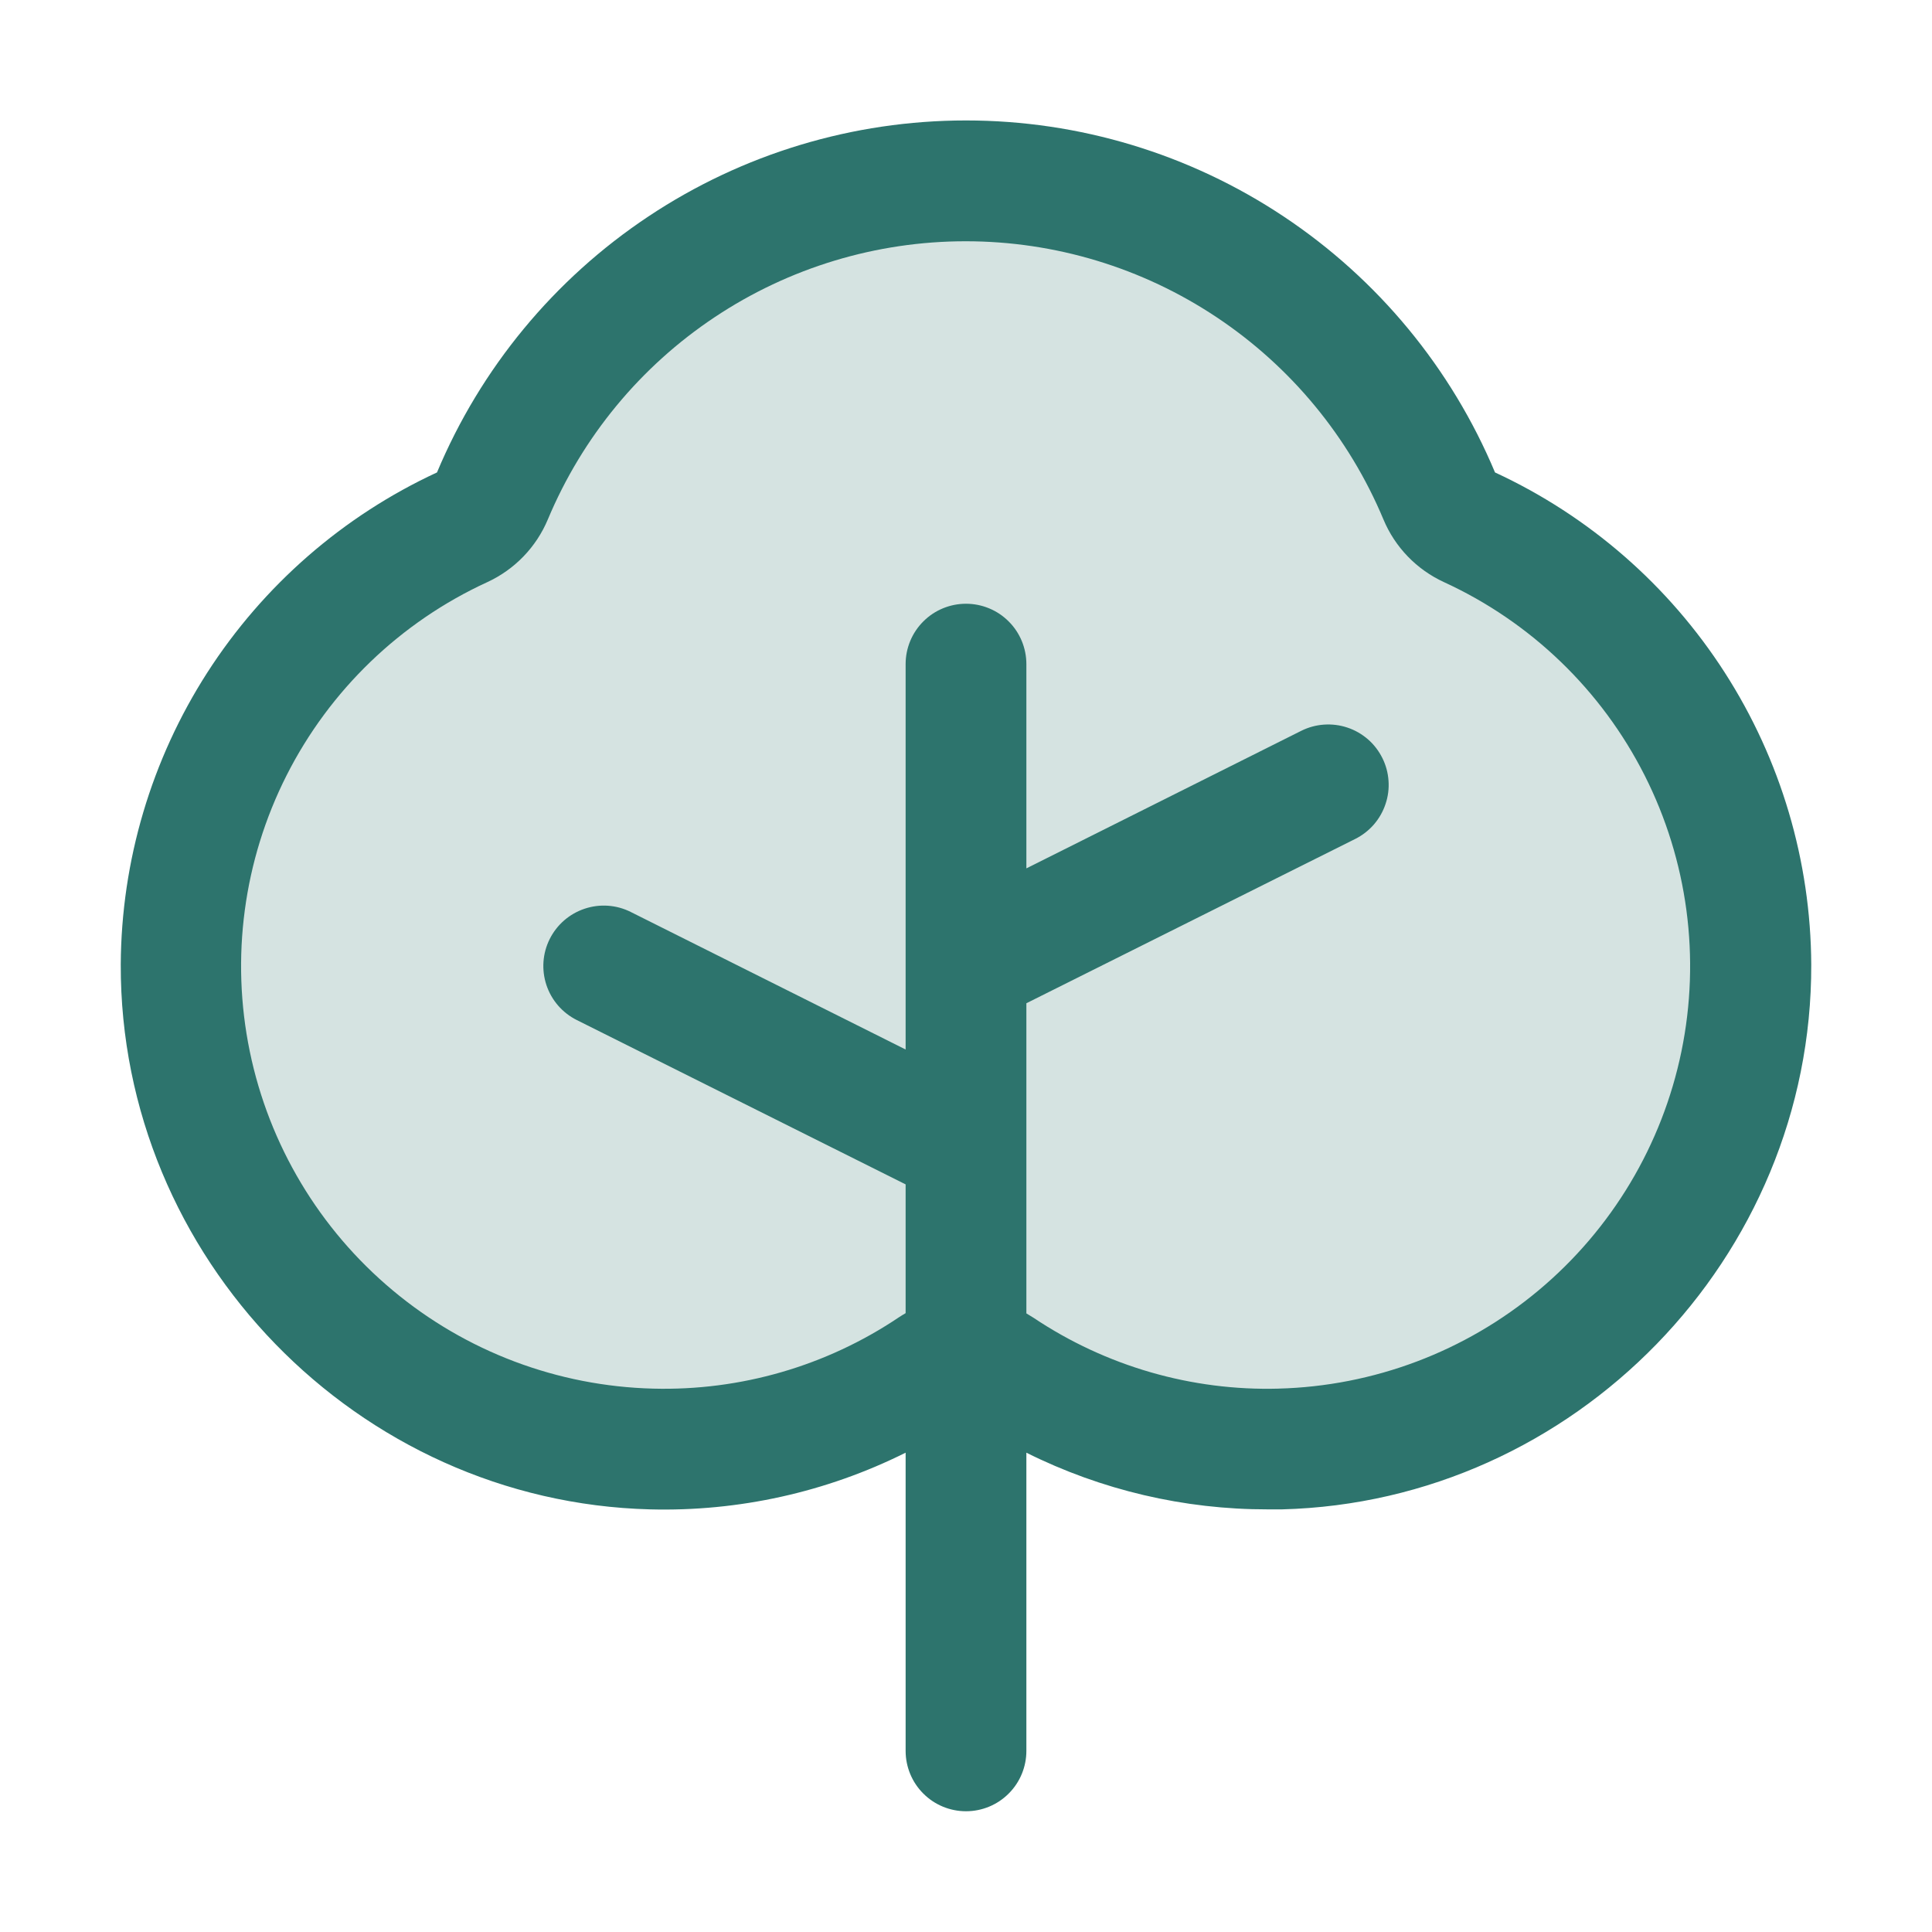 <svg width="32" height="32" viewBox="0 0 32 32" fill="none" xmlns="http://www.w3.org/2000/svg">
<g clip-path="url(#clip0_115_370)">
<path opacity="0.2" d="M29 15.977C29.004 17.428 28.614 18.851 27.871 20.097C27.128 21.342 26.061 22.362 24.783 23.048C23.506 23.734 22.066 24.059 20.617 23.99C19.169 23.92 17.767 23.459 16.56 22.654C16.394 22.541 16.198 22.481 15.998 22.481C15.797 22.481 15.601 22.541 15.435 22.654C14.517 23.27 13.482 23.689 12.394 23.884C11.306 24.08 10.189 24.047 9.114 23.79C8.039 23.532 7.03 23.055 6.148 22.387C5.267 21.72 4.534 20.877 3.995 19.913C3.456 18.948 3.122 17.881 3.016 16.781C2.909 15.681 3.032 14.571 3.376 13.52C3.72 12.47 4.278 11.502 5.015 10.678C5.751 9.854 6.651 9.192 7.657 8.733C7.882 8.627 8.061 8.441 8.157 8.211C8.804 6.666 9.893 5.346 11.288 4.418C12.683 3.49 14.321 2.995 15.996 2.995C17.672 2.995 19.31 3.49 20.705 4.418C22.1 5.346 23.189 6.666 23.837 8.211C23.932 8.441 24.111 8.627 24.337 8.733C25.724 9.369 26.901 10.39 27.727 11.674C28.553 12.957 28.995 14.451 29 15.977Z" fill="#2D746D"/>
<path d="M24.762 7.825C24.039 6.098 22.821 4.623 21.262 3.586C19.703 2.548 17.873 1.995 16 1.995C14.127 1.995 12.297 2.548 10.738 3.586C9.179 4.623 7.961 6.098 7.238 7.825C5.681 8.546 4.362 9.696 3.434 11.139C2.507 12.582 2.009 14.259 2 15.975C1.986 20.828 5.92 24.875 10.768 25C12.234 25.038 13.687 24.716 15 24.061V29C15 29.265 15.105 29.52 15.293 29.707C15.48 29.895 15.735 30 16 30C16.265 30 16.52 29.895 16.707 29.707C16.895 29.52 17 29.265 17 29V24.061C18.242 24.681 19.612 25.002 21 25H21.233C26.08 24.875 30.014 20.83 30 15.977C29.992 14.261 29.495 12.583 28.567 11.139C27.64 9.696 26.32 8.546 24.762 7.825ZM21.181 23C19.737 23.04 18.317 22.629 17.116 21.825C17.077 21.8 17.038 21.776 17 21.754V16.617L22.448 13.895C22.565 13.836 22.67 13.755 22.756 13.656C22.842 13.556 22.908 13.441 22.949 13.316C22.991 13.192 23.008 13.06 22.998 12.929C22.989 12.798 22.954 12.67 22.895 12.553C22.836 12.435 22.755 12.33 22.656 12.244C22.556 12.158 22.441 12.092 22.317 12.051C22.192 12.009 22.06 11.993 21.929 12.002C21.798 12.011 21.67 12.046 21.552 12.105L17 14.383V11C17 10.735 16.895 10.48 16.707 10.293C16.52 10.105 16.265 10 16 10C15.735 10 15.48 10.105 15.293 10.293C15.105 10.48 15 10.735 15 11V17.383L10.447 15.105C10.21 14.986 9.935 14.967 9.684 15.051C9.432 15.135 9.224 15.315 9.105 15.553C8.986 15.79 8.967 16.065 9.051 16.317C9.135 16.568 9.315 16.776 9.553 16.895L15 19.617V21.75C14.961 21.773 14.922 21.796 14.885 21.821C13.685 22.627 12.264 23.038 10.819 23C9.238 22.96 7.717 22.387 6.504 21.372C5.29 20.358 4.456 18.963 4.137 17.414C3.818 15.865 4.033 14.254 4.747 12.842C5.461 11.431 6.632 10.303 8.069 9.643C8.523 9.434 8.882 9.063 9.075 8.601C9.646 7.237 10.607 6.072 11.838 5.253C13.069 4.433 14.515 3.996 15.994 3.996C17.473 3.996 18.918 4.433 20.149 5.253C21.38 6.072 22.342 7.237 22.913 8.601C23.105 9.063 23.464 9.434 23.919 9.643C25.356 10.303 26.526 11.431 27.24 12.842C27.954 14.254 28.169 15.865 27.85 17.414C27.531 18.963 26.697 20.358 25.484 21.372C24.271 22.387 22.75 22.96 21.169 23H21.181Z" fill="#2D746D"/>
</g>
<defs>
<clipPath id="clip0_115_370">
<rect width="32" height="32" fill="white"/>
</clipPath>
</defs>
</svg>
